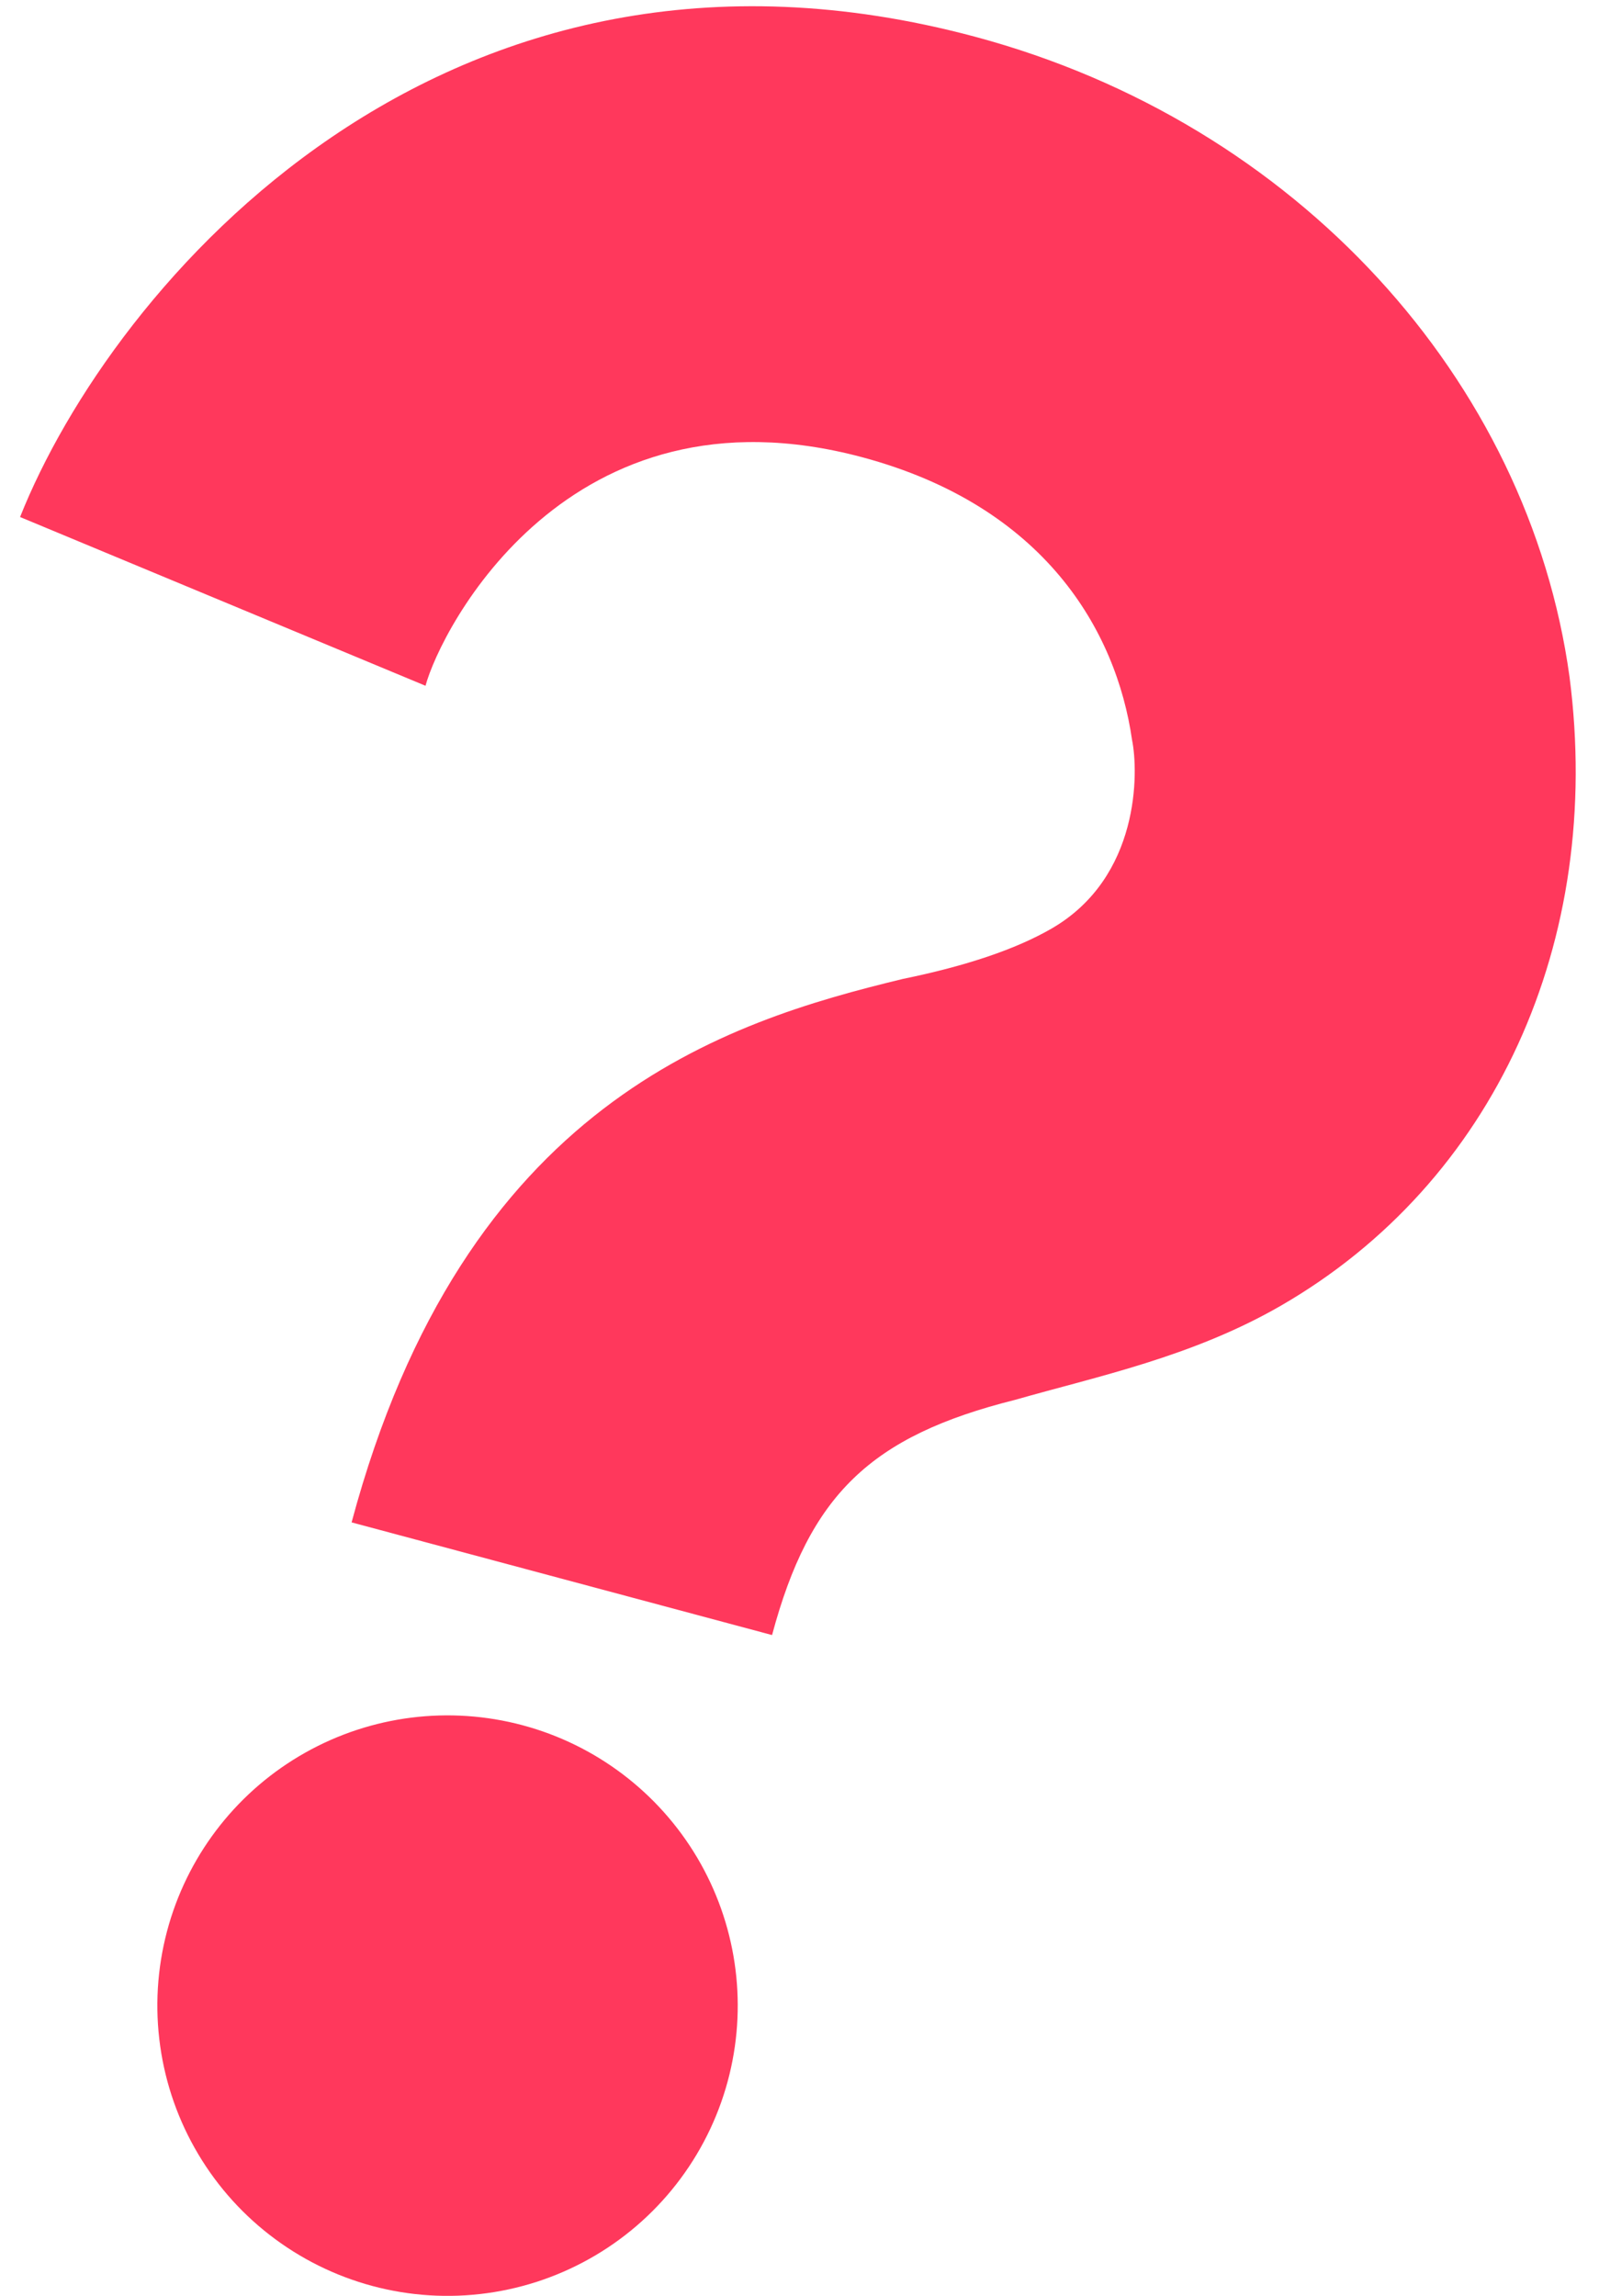 <svg width="62" height="89" viewBox="0 0 62 89" fill="none" xmlns="http://www.w3.org/2000/svg">
<path d="M29.936 63.385L13.633 59.017C18.001 42.714 28.152 39.609 35.004 37.95C37.469 37.446 39.39 36.796 40.769 36C44.214 34.011 44.146 29.916 43.894 28.683C43.283 24.442 40.498 19.619 33.434 17.726C22.021 14.668 17.081 24.411 16.499 26.585L0.778 20.043C4.34 11.096 17.151 -4.11 37.802 1.423C50.301 4.772 59.276 14.749 60.857 26.239C62.186 36.497 57.935 45.842 49.666 50.616C46.221 52.605 42.523 53.361 39.37 54.264C33.751 55.67 31.392 57.951 29.936 63.385ZM28.285 80.416C27.93 81.872 27.287 83.243 26.395 84.447C25.503 85.652 24.38 86.666 23.09 87.43C21.801 88.194 20.372 88.693 18.887 88.897C17.402 89.102 15.891 89.007 14.444 88.62C12.996 88.232 11.64 87.559 10.456 86.64C9.271 85.722 8.283 84.576 7.548 83.269C6.812 81.963 6.346 80.523 6.175 79.034C6.003 77.545 6.132 76.037 6.551 74.598C7.375 71.775 9.271 69.387 11.834 67.945C14.396 66.502 17.422 66.121 20.263 66.881C23.103 67.641 25.533 69.484 27.033 72.013C28.532 74.543 28.982 77.559 28.285 80.416Z" fill="#FF385C"/>
</svg>
